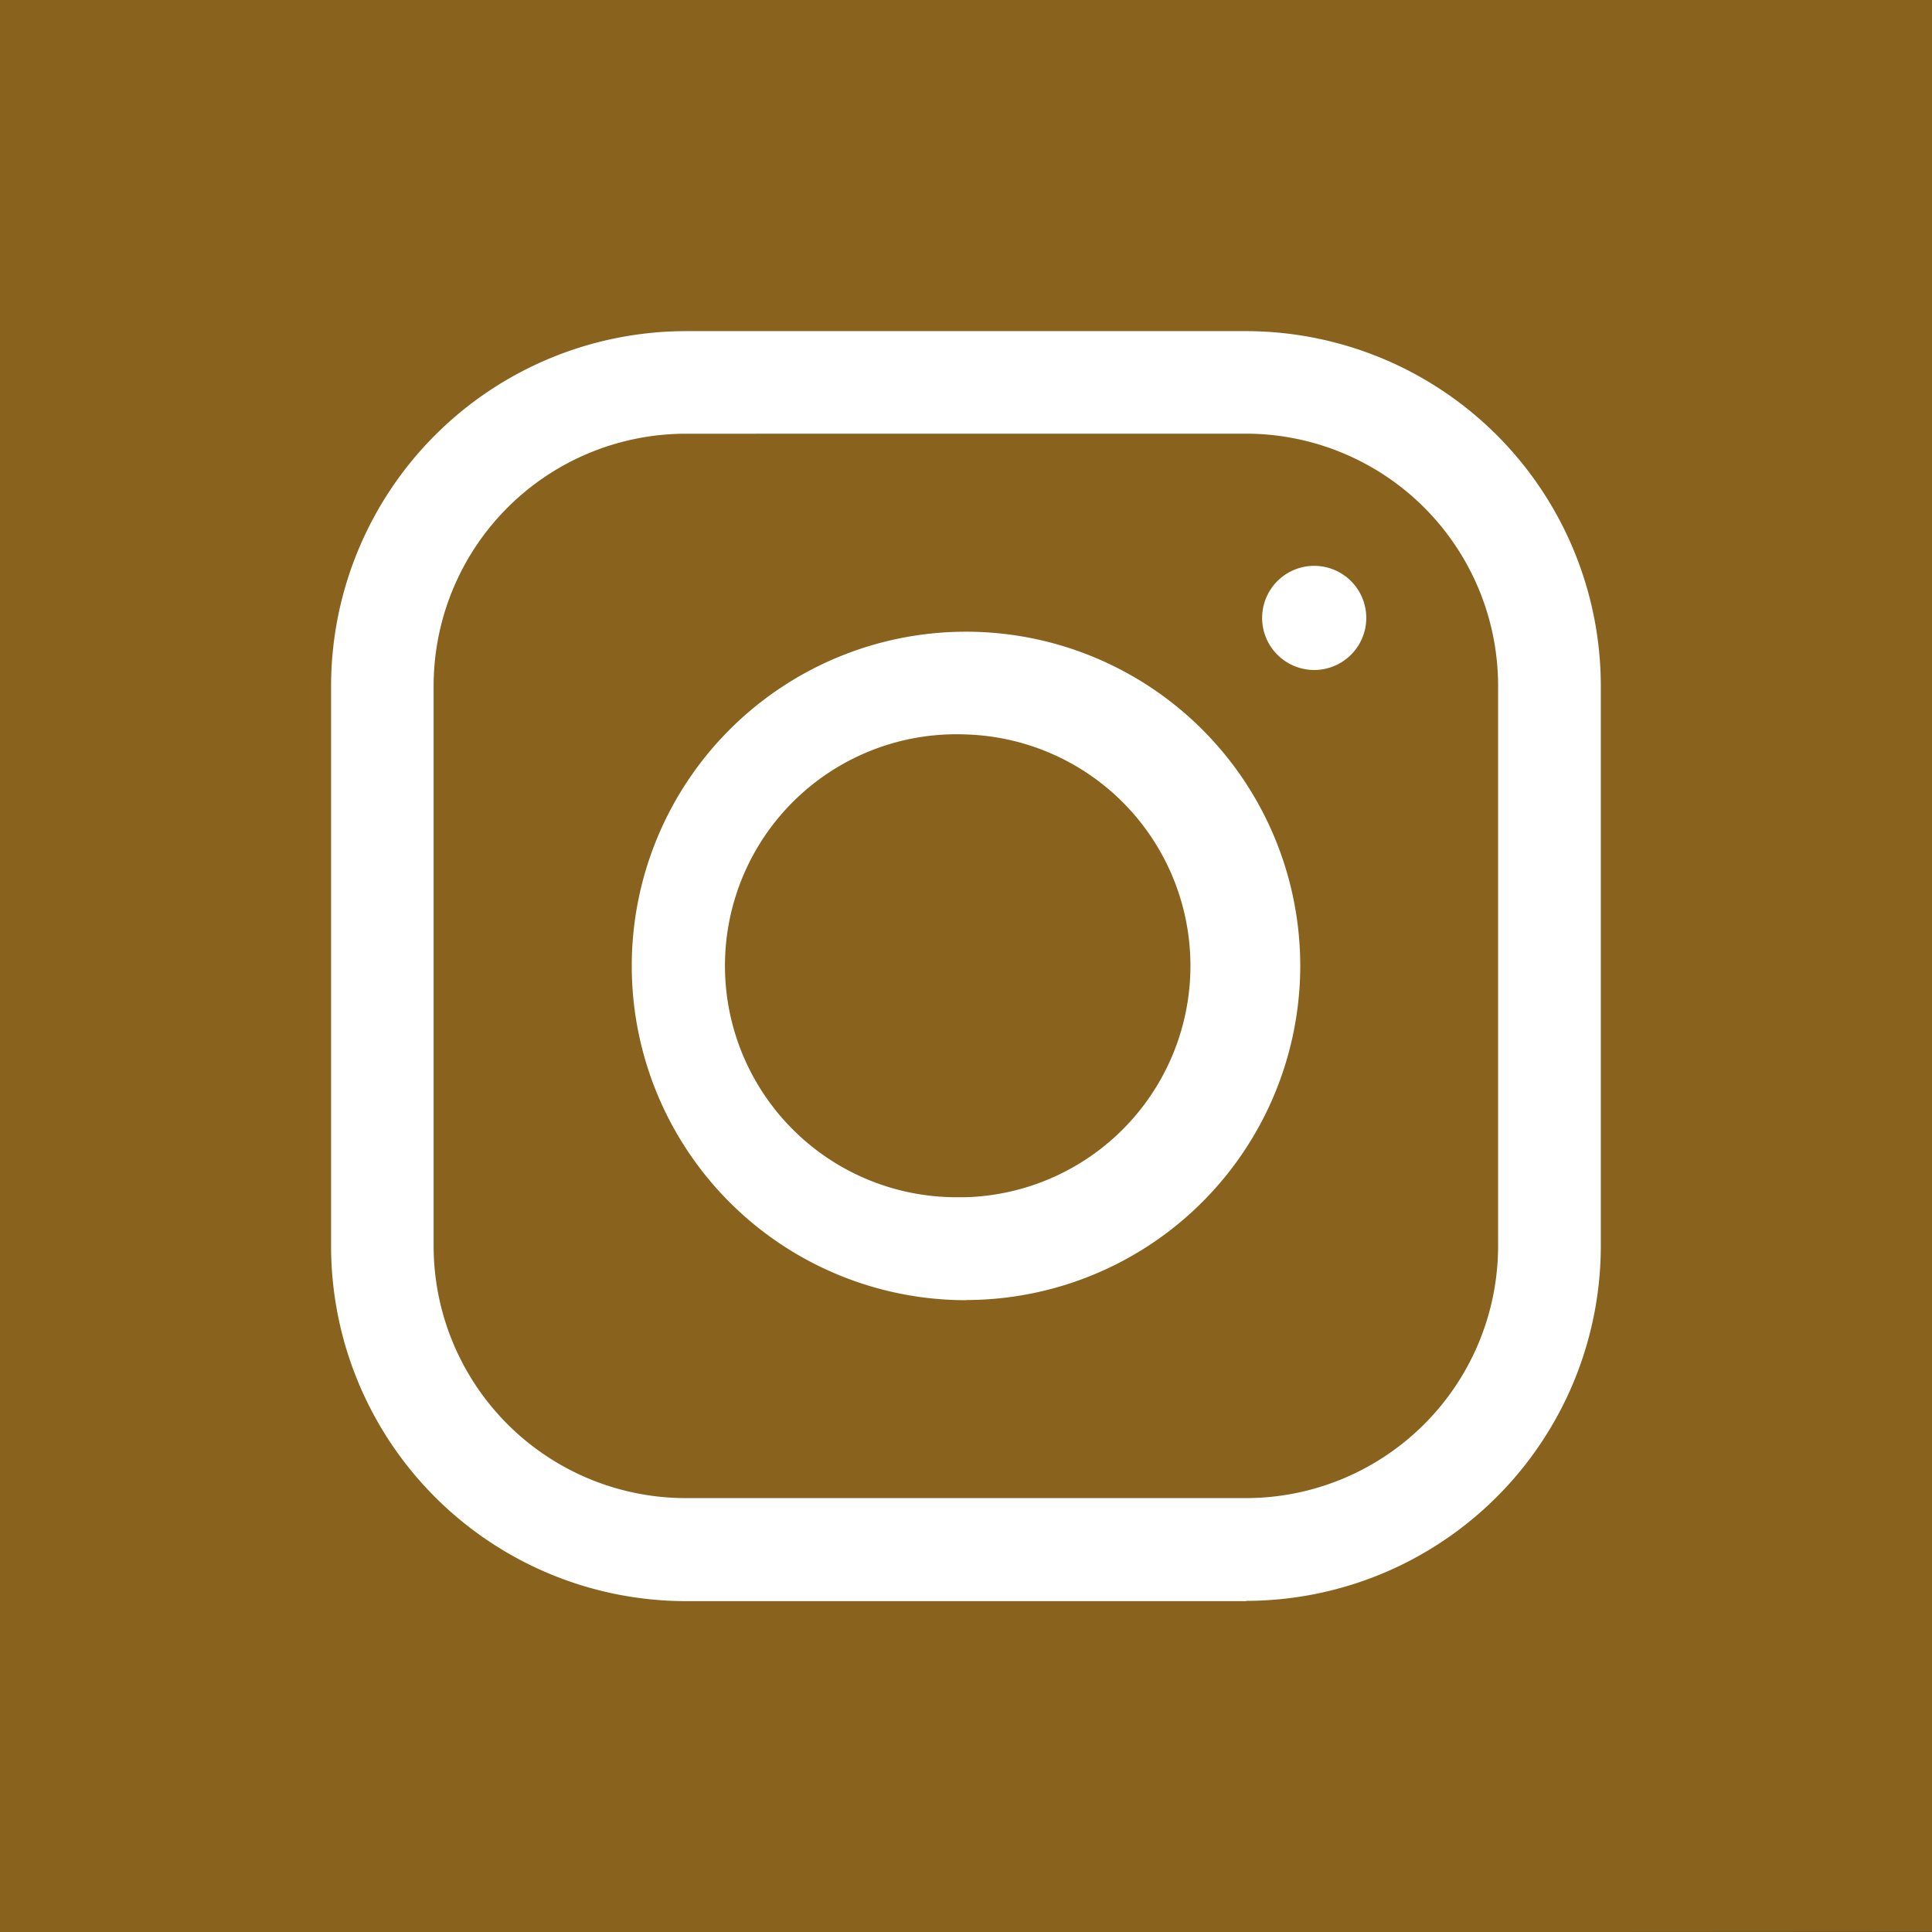 <svg xmlns="http://www.w3.org/2000/svg" xmlns:xlink="http://www.w3.org/1999/xlink" id="Groupe_238" data-name="Groupe 238" width="34.878" height="34.878" viewBox="0 0 34.878 34.878"><rect x="0" y="0" width="34.878" height="34.878" fill="#333333" stroke="none"/><defs><clipPath id="clip-path"><rect id="Rectangle_122" data-name="Rectangle 122" width="34.878" height="34.878" transform="translate(0 0)" fill="none"/></clipPath></defs><g id="Groupe_de_masques_237" data-name="Groupe de masques 237" transform="translate(0 0)" clip-path="url(#clip-path)"><path id="Trac&#233;_278" data-name="Trac&#233; 278" d="M28.741 34.878H0V0H34.944s-.066 2.748-.066 6.137v22.6c0 3.39.066 6.137.066 6.137" transform="translate(0 0)" fill="#89631d"/><path id="Trac&#233;_279" data-name="Trac&#233; 279" d="M29.054 35.46H18.932a6.411 6.411.0 01-6.4-6.4V18.933a6.411 6.411.0 016.4-6.4H29.054a6.41 6.41.0 016.4 6.4V29.055a6.41 6.41.0 01-6.4 6.4M18.932 14.385a4.555 4.555.0 00-4.549 4.549V29.055A4.555 4.555.0 0018.932 33.6H29.054A4.555 4.555.0 0033.6 29.055V18.933a4.555 4.555.0 00-4.549-4.549z" transform="translate(-6.555 -6.555)" fill="#fff"/><path id="Trac&#233;_280" data-name="Trac&#233; 280" d="M29.953 35.984a6.034 6.034.0 116.032-6.037v0a6.038 6.038.0 01-6.032 6.034m0-10.21a4.179 4.179.0 10-.229 8.354q.114.0.229.0a4.179 4.179.0 000-8.354" transform="translate(-12.512 -12.512)" fill="#fff"/><path id="Trac&#233;_281" data-name="Trac&#233; 281" d="M48.728 23.3a.94.94.0 11.94-.94.94.94.0 01-.94.94" transform="translate(-25.003 -11.205)" fill="#fff"/></g></svg>